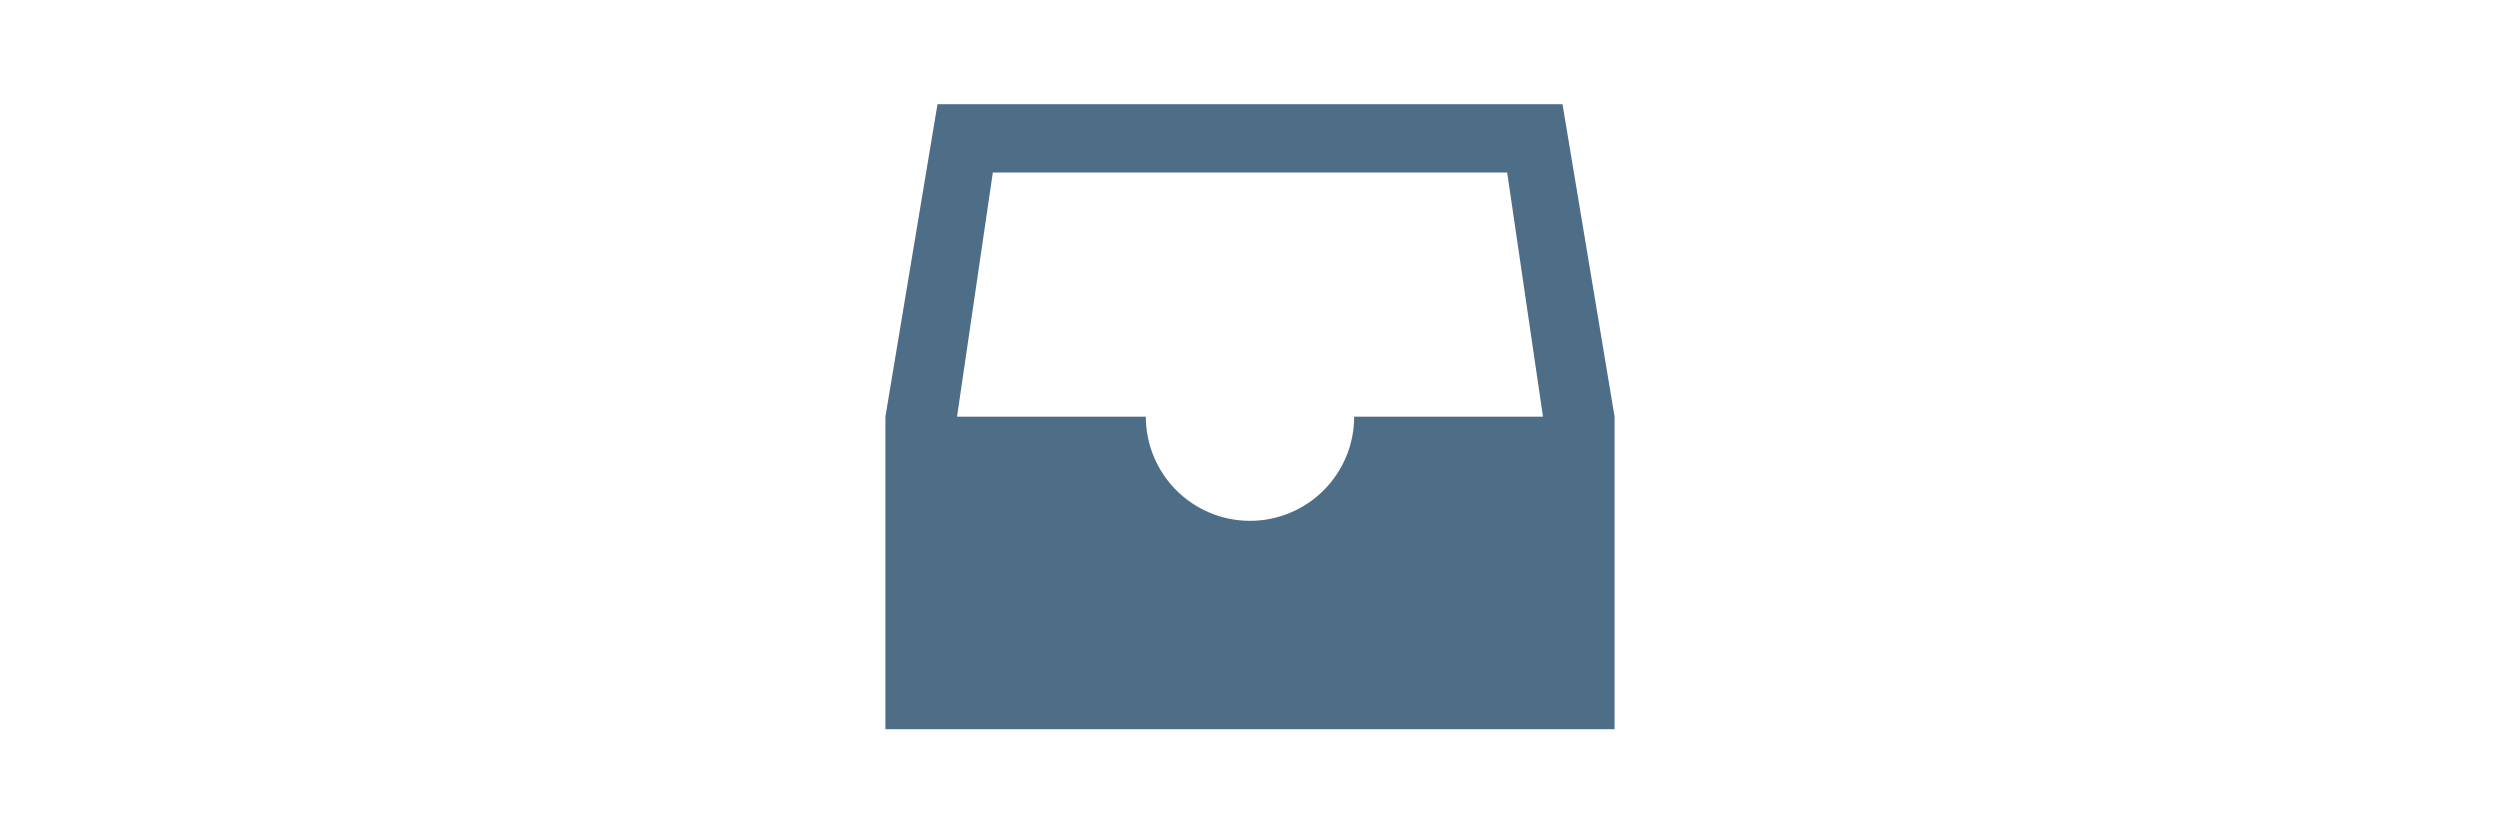 <svg width="150" height="50" viewBox="0 0 150 50" fill="none" xmlns="http://www.w3.org/2000/svg">
<path d="M93.75 6.25H56.25L53.125 25V43.75H96.875V25L93.75 6.25ZM92.578 25H81.25C81.25 26.658 80.591 28.247 79.419 29.419C78.247 30.591 76.658 31.25 75 31.25C73.342 31.25 71.753 30.591 70.581 29.419C69.409 28.247 68.75 26.658 68.75 25H57.422L59.57 10.352H90.43L92.578 25Z" fill="#4E6E88"/>
</svg>
